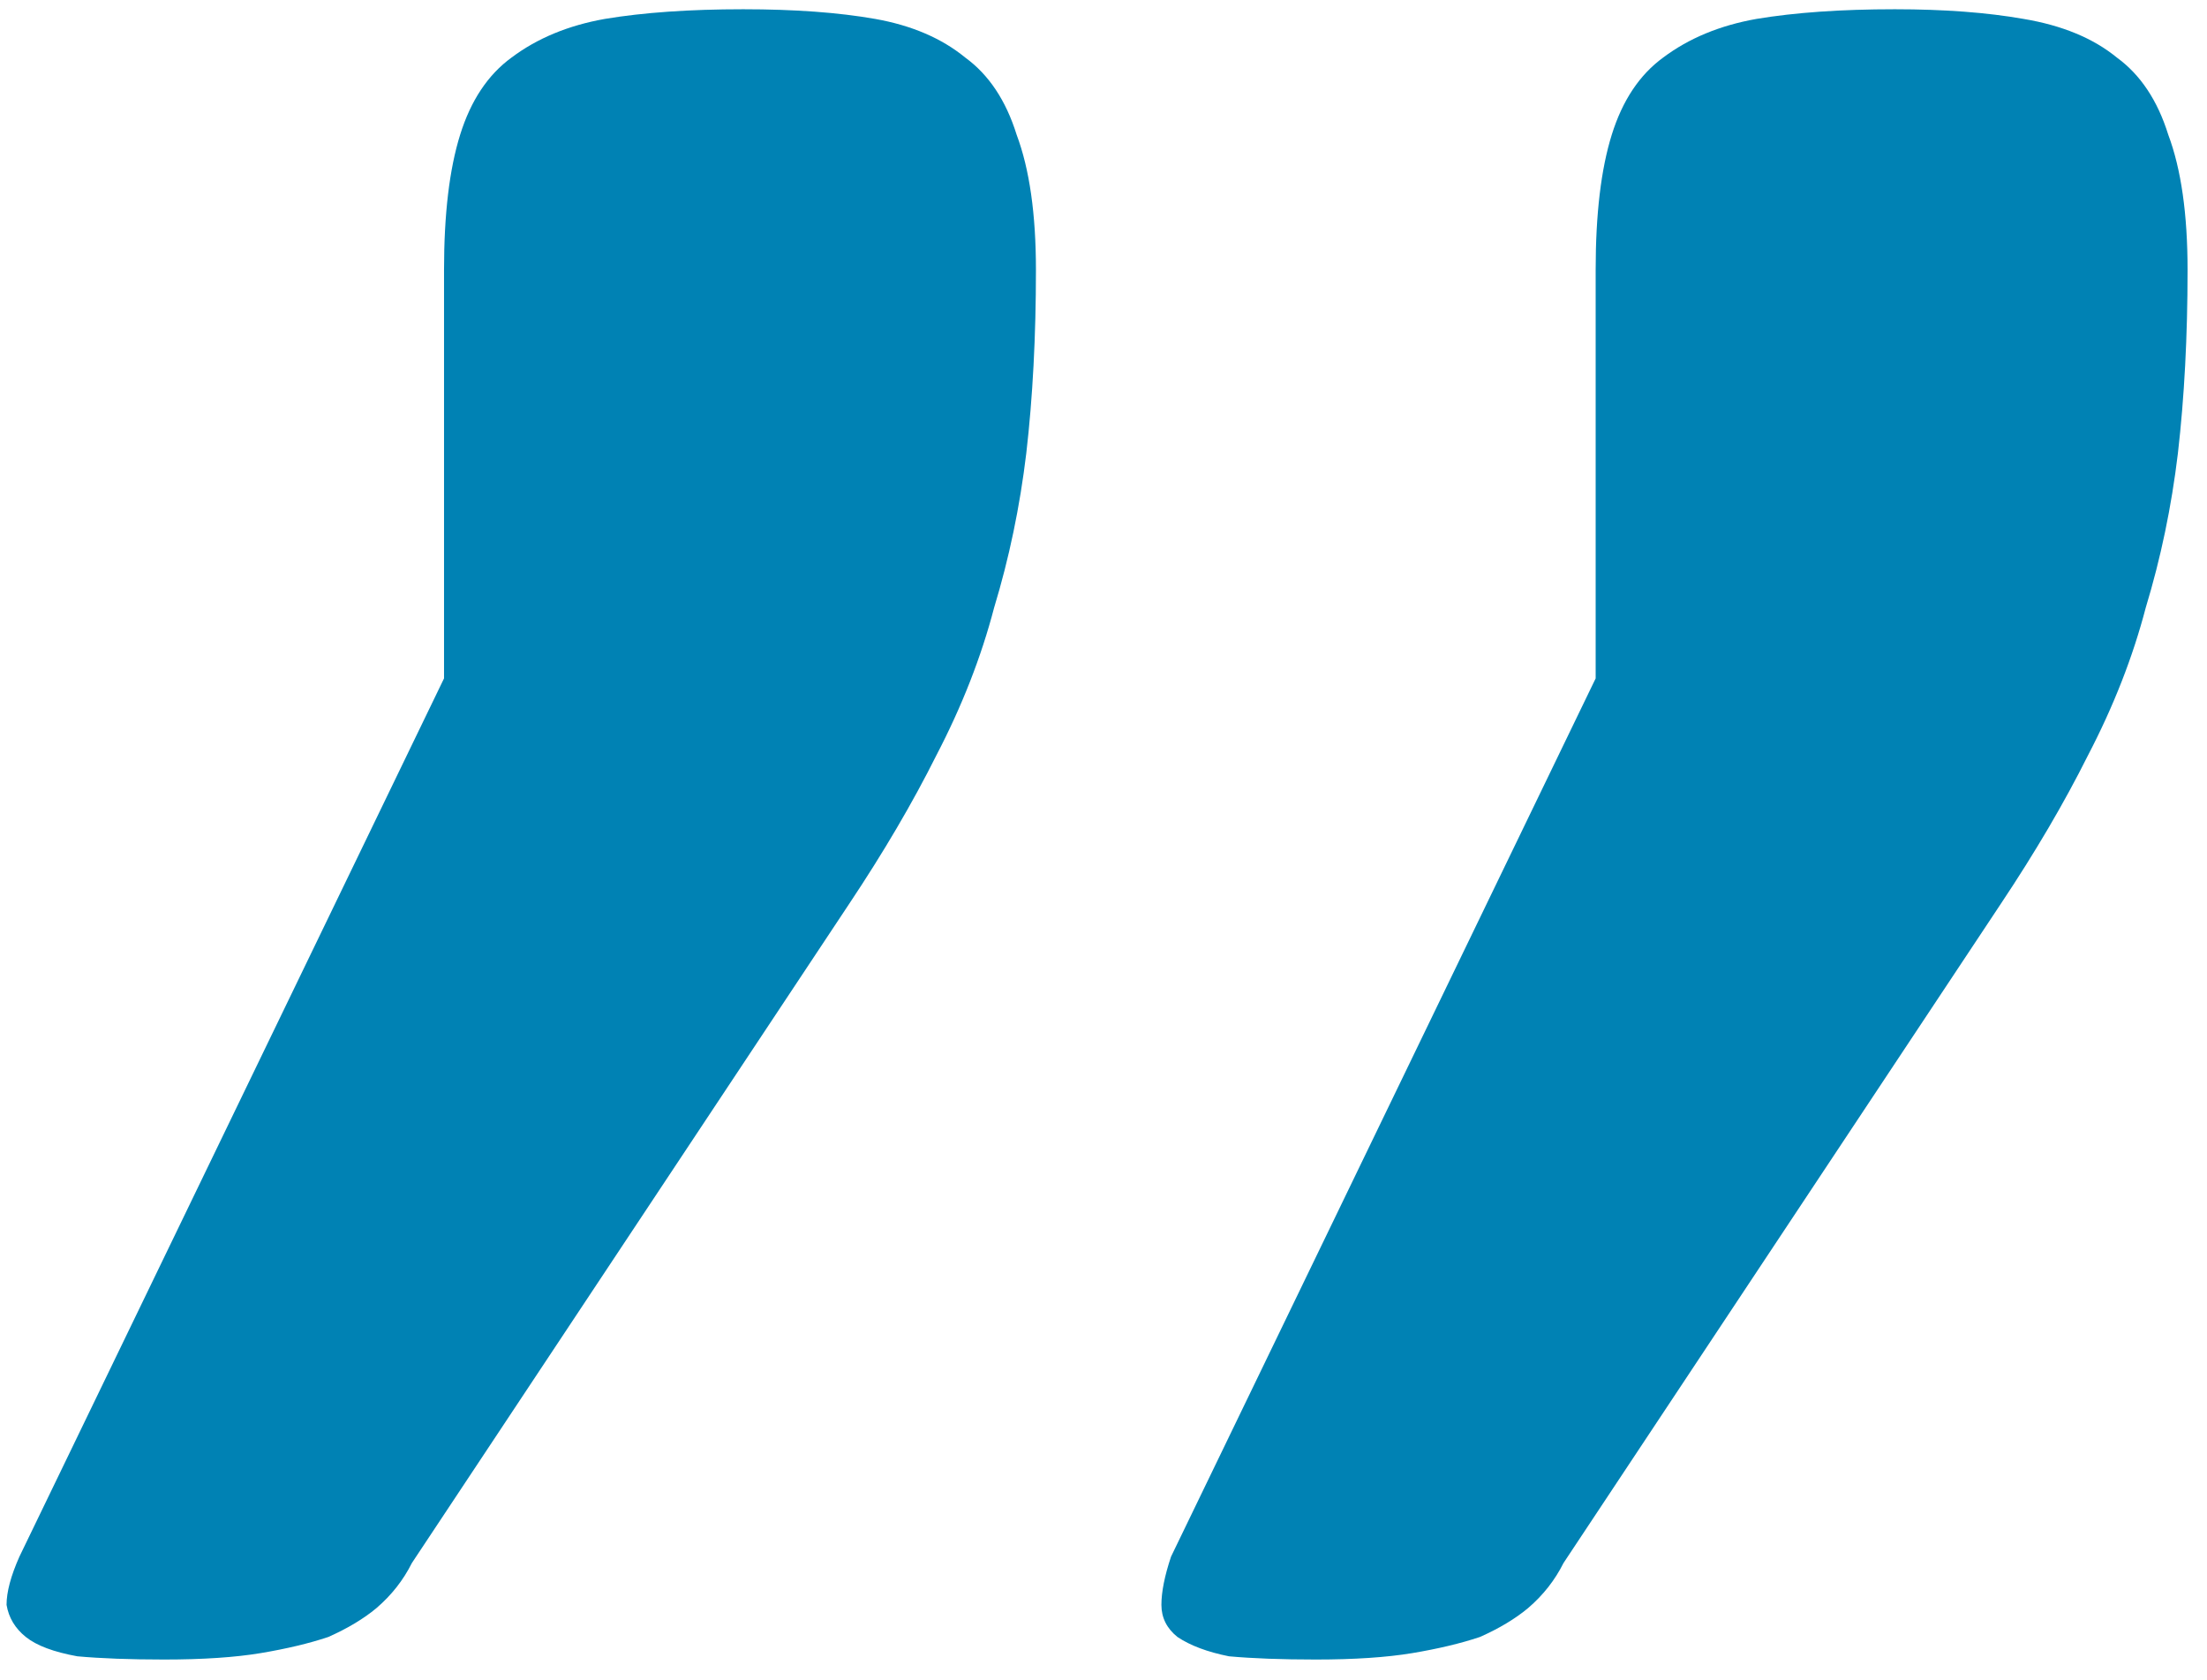 <svg width="67" height="51" viewBox="0 0 67 51" fill="none" xmlns="http://www.w3.org/2000/svg">
<path d="M66.41 8.191C66.41 10.21 66.312 12.065 66.117 13.758C65.922 15.385 65.596 16.948 65.141 18.445C64.75 19.943 64.164 21.44 63.383 22.938C62.667 24.37 61.788 25.867 60.746 27.43L47.465 47.449C47.204 47.97 46.846 48.426 46.391 48.816C46 49.142 45.512 49.435 44.926 49.695C44.34 49.891 43.656 50.053 42.875 50.184C42.094 50.314 41.117 50.379 39.945 50.379C38.904 50.379 38.025 50.346 37.309 50.281C36.658 50.151 36.137 49.956 35.746 49.695C35.421 49.435 35.258 49.109 35.258 48.719C35.258 48.328 35.355 47.84 35.551 47.254L48.441 20.594V8.191C48.441 6.499 48.604 5.132 48.93 4.09C49.255 3.048 49.776 2.267 50.492 1.746C51.273 1.16 52.217 0.77 53.324 0.574C54.496 0.379 55.896 0.281 57.523 0.281C59.021 0.281 60.323 0.379 61.43 0.574C62.602 0.77 63.546 1.16 64.262 1.746C64.978 2.267 65.499 3.048 65.824 4.09C66.215 5.132 66.41 6.499 66.41 8.191ZM31.449 8.191C31.449 10.21 31.352 12.065 31.156 13.758C30.961 15.385 30.635 16.948 30.18 18.445C29.789 19.943 29.203 21.44 28.422 22.938C27.706 24.37 26.827 25.867 25.785 27.43L12.504 47.449C12.243 47.97 11.885 48.426 11.43 48.816C11.039 49.142 10.551 49.435 9.965 49.695C9.379 49.891 8.695 50.053 7.914 50.184C7.133 50.314 6.156 50.379 4.984 50.379C3.943 50.379 3.064 50.346 2.348 50.281C1.632 50.151 1.111 49.956 0.785 49.695C0.46 49.435 0.264 49.109 0.199 48.719C0.199 48.328 0.329 47.84 0.59 47.254L13.48 20.594V8.191C13.48 6.499 13.643 5.132 13.969 4.09C14.294 3.048 14.815 2.267 15.531 1.746C16.312 1.16 17.256 0.77 18.363 0.574C19.535 0.379 20.935 0.281 22.562 0.281C24.125 0.281 25.46 0.379 26.566 0.574C27.673 0.77 28.585 1.16 29.301 1.746C30.017 2.267 30.538 3.048 30.863 4.09C31.254 5.132 31.449 6.499 31.449 8.191Z" fill="#0082B4"/>
</svg>
